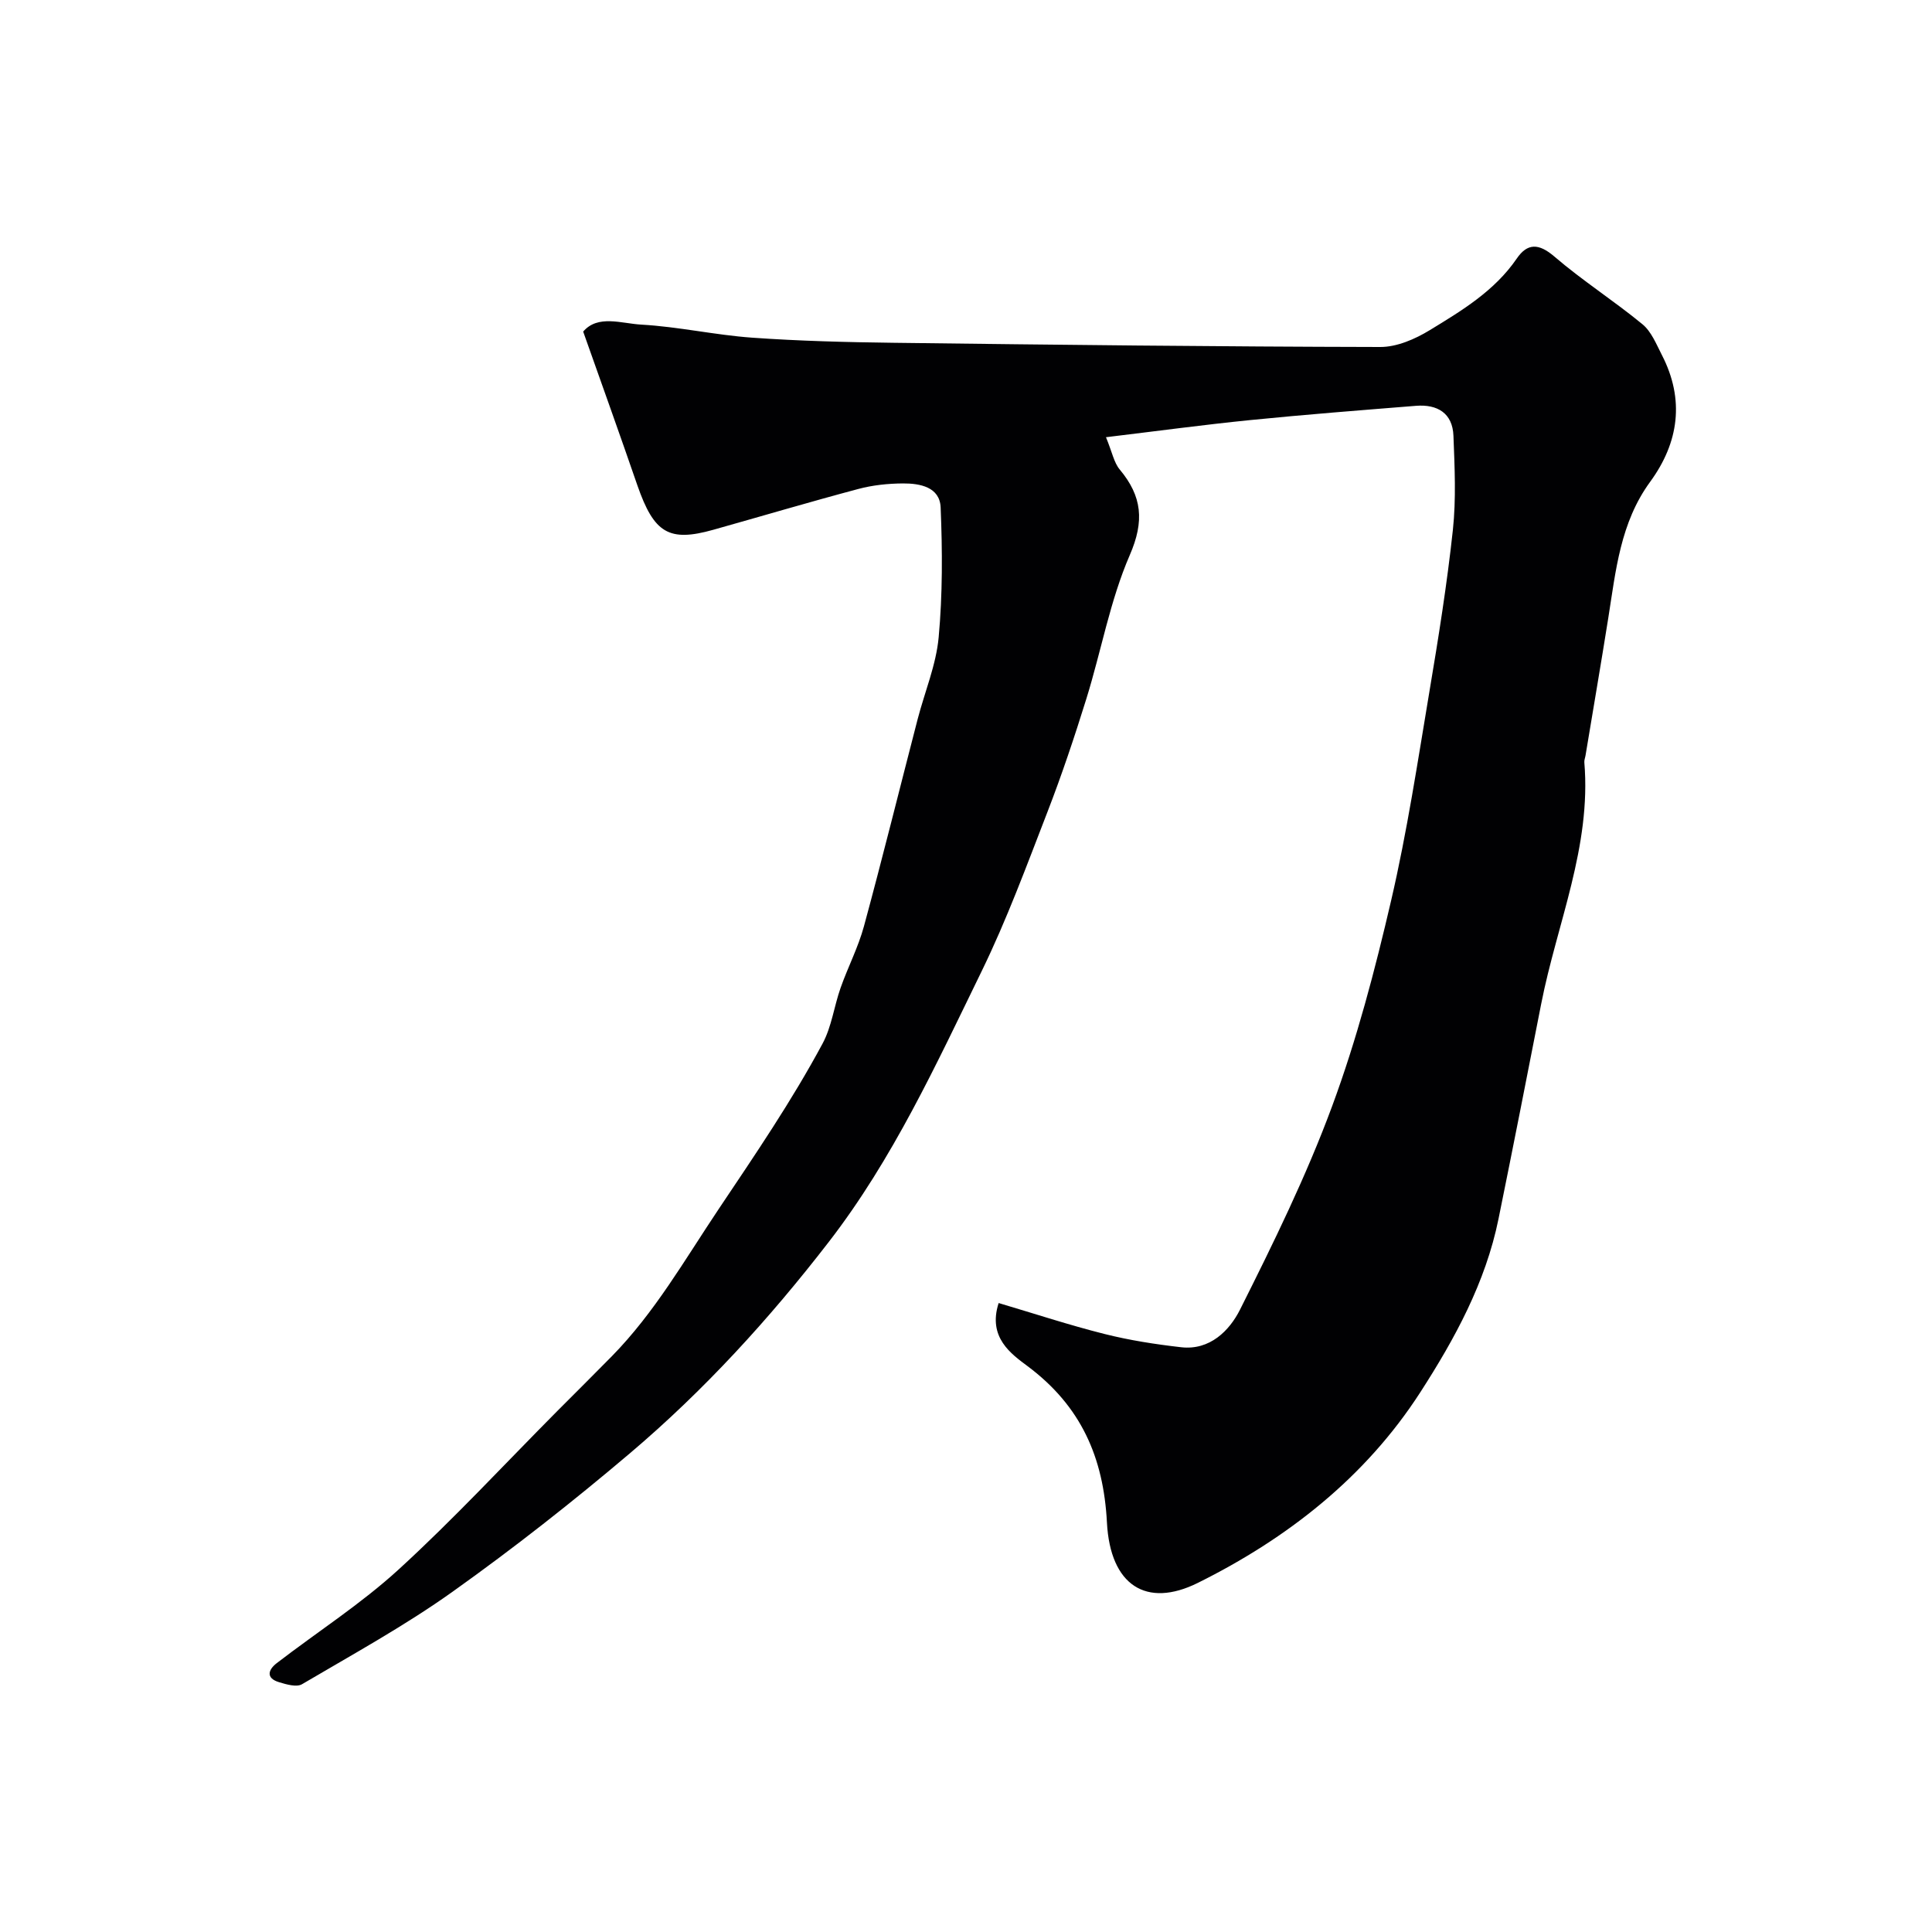 <svg enable-background="new 0 0 400 400" viewBox="0 0 400 400" xmlns="http://www.w3.org/2000/svg"><path d="m120.74 68.65c3.05-3.56 7.9-1.67 12.05-1.44 7.66.43 15.25 2.15 22.91 2.7 9.74.69 19.52.94 29.29 1.06 33.59.42 67.19.8 100.78.87 3.44.01 7.21-1.63 10.24-3.48 6.66-4.06 13.42-8.12 18.02-14.83 2.2-3.22 4.55-3.19 7.78-.42 5.81 4.99 12.32 9.15 18.24 14.02 1.85 1.52 2.88 4.14 4.03 6.38 4.75 9.23 3.51 18.11-2.43 26.24-6.19 8.47-7.11 18.37-8.67 28.18-1.51 9.5-3.14 18.98-4.71 28.46-.08.49-.29.98-.25 1.46 1.47 17.44-5.66 33.34-8.92 49.93-2.91 14.87-5.83 29.73-8.85 44.58-2.68 13.17-9.04 24.8-16.18 35.88-11.38 17.65-27.57 30.3-46.09 39.49-10.61 5.26-18.11.55-18.8-12.5-.71-13.55-5.39-24.13-16.43-32.38-3.31-2.48-8.31-5.91-5.99-13.07 7.47 2.21 14.61 4.57 21.89 6.4 5.2 1.31 10.55 2.14 15.88 2.75 5.97.69 10.03-3.46 12.2-7.78 6.91-13.77 13.74-27.69 19.07-42.12 5.11-13.82 8.88-28.21 12.22-42.59 3.31-14.25 5.5-28.78 7.92-43.23 1.87-11.12 3.65-22.27 4.86-33.47.69-6.44.37-13.02.12-19.52-.18-4.69-3.33-6.55-7.75-6.2-11.47.92-22.94 1.81-34.39 2.96-9.55.96-19.07 2.25-29.8 3.54 1.29 3.12 1.65 5.26 2.85 6.69 4.63 5.54 5.14 10.67 2.08 17.71-4.09 9.43-5.91 19.83-8.98 29.72-2.46 7.91-5.09 15.78-8.08 23.5-4.29 11.08-8.41 22.28-13.61 32.94-9.42 19.3-18.35 38.84-31.68 56.09-12.33 15.96-25.79 30.7-41.1 43.68-11.85 10.05-24.11 19.69-36.76 28.7-9.91 7.06-20.66 12.96-31.17 19.15-1.13.66-3.24.04-4.76-.42-2.77-.84-2.25-2.58-.48-3.94 8.42-6.48 17.46-12.27 25.27-19.42 11.4-10.43 21.93-21.82 32.83-32.79 3.76-3.78 7.55-7.53 11.28-11.33 8.88-9.05 15.08-19.96 22.08-30.41 7.54-11.26 15.17-22.43 21.57-34.36 1.87-3.49 2.37-7.69 3.71-11.49 1.51-4.29 3.65-8.39 4.84-12.76 3.87-14.25 7.41-28.59 11.12-42.89 1.47-5.65 3.82-11.21 4.35-16.94.82-8.91.78-17.94.41-26.89-.18-4.24-4.29-4.99-7.81-4.97-3.09.02-6.27.35-9.25 1.15-10.03 2.67-19.99 5.63-29.99 8.44-9.21 2.59-12.29.72-15.74-9.2-3.61-10.47-7.34-20.88-11.22-31.83z" fill="#010103"/></svg>